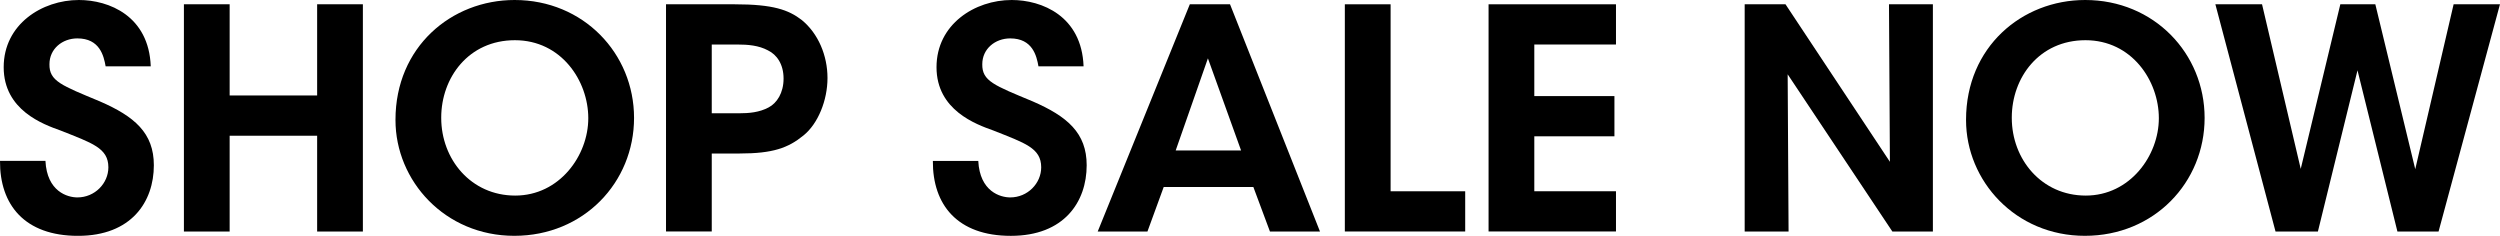 <?xml version="1.0" encoding="UTF-8"?><svg id="Layer_2" xmlns="http://www.w3.org/2000/svg" viewBox="0 0 854.9 80.64"><g id="Layer_1-2"><path d="M15.54,55.02c.52,10.5,7.56,12.49,10.92,12.49,5.98,0,10.6-4.83,10.6-10.29,0-6.61-5.56-8.29-16.38-12.6-5.88-2.1-19.42-6.93-19.42-21.63S14.39,0,26.98,0c10.29,0,23.94,5.46,24.57,22.68h-15.43c-.63-3.57-2-9.55-9.66-9.55-5.15,0-9.55,3.57-9.55,8.82-.1,5.78,4.09,7.24,17.22,12.71,11.86,5.14,18.48,10.81,18.48,21.84,0,12.5-7.67,24.15-25.93,24.15S-.1,70.03,0,55.02h15.54Z"/><path d="M62.89,79.17V1.47h15.64v31.18h29.92V1.47h15.64v77.7h-15.64v-32.76h-29.92v32.76h-15.64Z"/><path d="M135.24,40.95c0-24.88,19.11-40.95,40.74-40.95,23.52,0,40.84,18.27,40.84,40.32s-17.22,40.32-40.95,40.32-40.63-18.79-40.63-39.58v-.11ZM150.88,40.32c0,14.17,10.18,26.56,25.3,26.56s24.99-13.65,24.99-26.46-9.24-26.67-25.09-26.67-25.2,12.81-25.2,26.46v.1Z"/><path d="M251.26,1.47c13.12,0,18.37,1.89,22.89,5.36,5.67,4.62,8.82,12.18,8.82,19.84s-3.25,15.64-8.19,19.63c-5.25,4.3-10.5,6.19-21.84,6.19h-9.55v26.67h-15.64V1.47h23.52ZM243.39,38.74h9.24c3.57,0,7.03-.31,10.18-1.99,2.83-1.47,5.14-4.94,5.14-9.87s-2.31-8.19-5.35-9.66c-3.15-1.68-6.72-2-10.6-2h-8.61v23.52Z"/><path d="M334.53,55.02c.52,10.5,7.56,12.49,10.92,12.49,5.98,0,10.6-4.83,10.6-10.29,0-6.61-5.56-8.29-16.38-12.6-5.88-2.1-19.42-6.93-19.42-21.63S333.37,0,345.97,0c10.29,0,23.94,5.46,24.57,22.68h-15.43c-.63-3.57-2-9.55-9.66-9.55-5.15,0-9.55,3.57-9.55,8.82-.1,5.78,4.09,7.24,17.22,12.71,11.86,5.14,18.48,10.81,18.48,21.84,0,12.5-7.67,24.15-25.93,24.15s-26.77-10.6-26.67-25.62h15.54Z"/><path d="M392.38,79.17h-17.01L406.87,1.47h13.75l30.76,77.7h-17.11l-5.67-15.22h-30.66l-5.56,15.22ZM413.06,19.95l-11.02,31.5h22.36l-11.34-31.5Z"/><path d="M459.89,1.47h15.64v63.94h25.51v13.75h-41.16V1.47Z"/><path d="M509.03,1.47h43.57v13.75h-27.93v17.64h27.4v13.75h-27.4v18.79h27.93v13.75h-43.57V1.47Z"/><path d="M646.27,55.33l-.31-53.86h15.01v77.7h-13.86l-35.8-53.76.31,53.76h-15.01V1.47h13.96l35.7,53.86Z"/><path d="M672.31,40.95c0-24.88,19.11-40.95,40.74-40.95,23.52,0,40.84,18.27,40.84,40.32s-17.22,40.32-40.95,40.32-40.63-18.79-40.63-39.58v-.11ZM687.95,40.32c0,14.17,10.18,26.56,25.3,26.56s24.99-13.65,24.99-26.46-9.24-26.67-25.09-26.67-25.2,12.81-25.2,26.46v.1Z"/><path d="M757.57,1.47h15.96l13.23,56.28,13.54-56.28h11.97l13.65,56.38,13.12-56.38h15.85l-21,77.7h-14.07l-13.65-55.12-13.54,55.12h-14.49L757.57,1.47Z"/></g></svg>